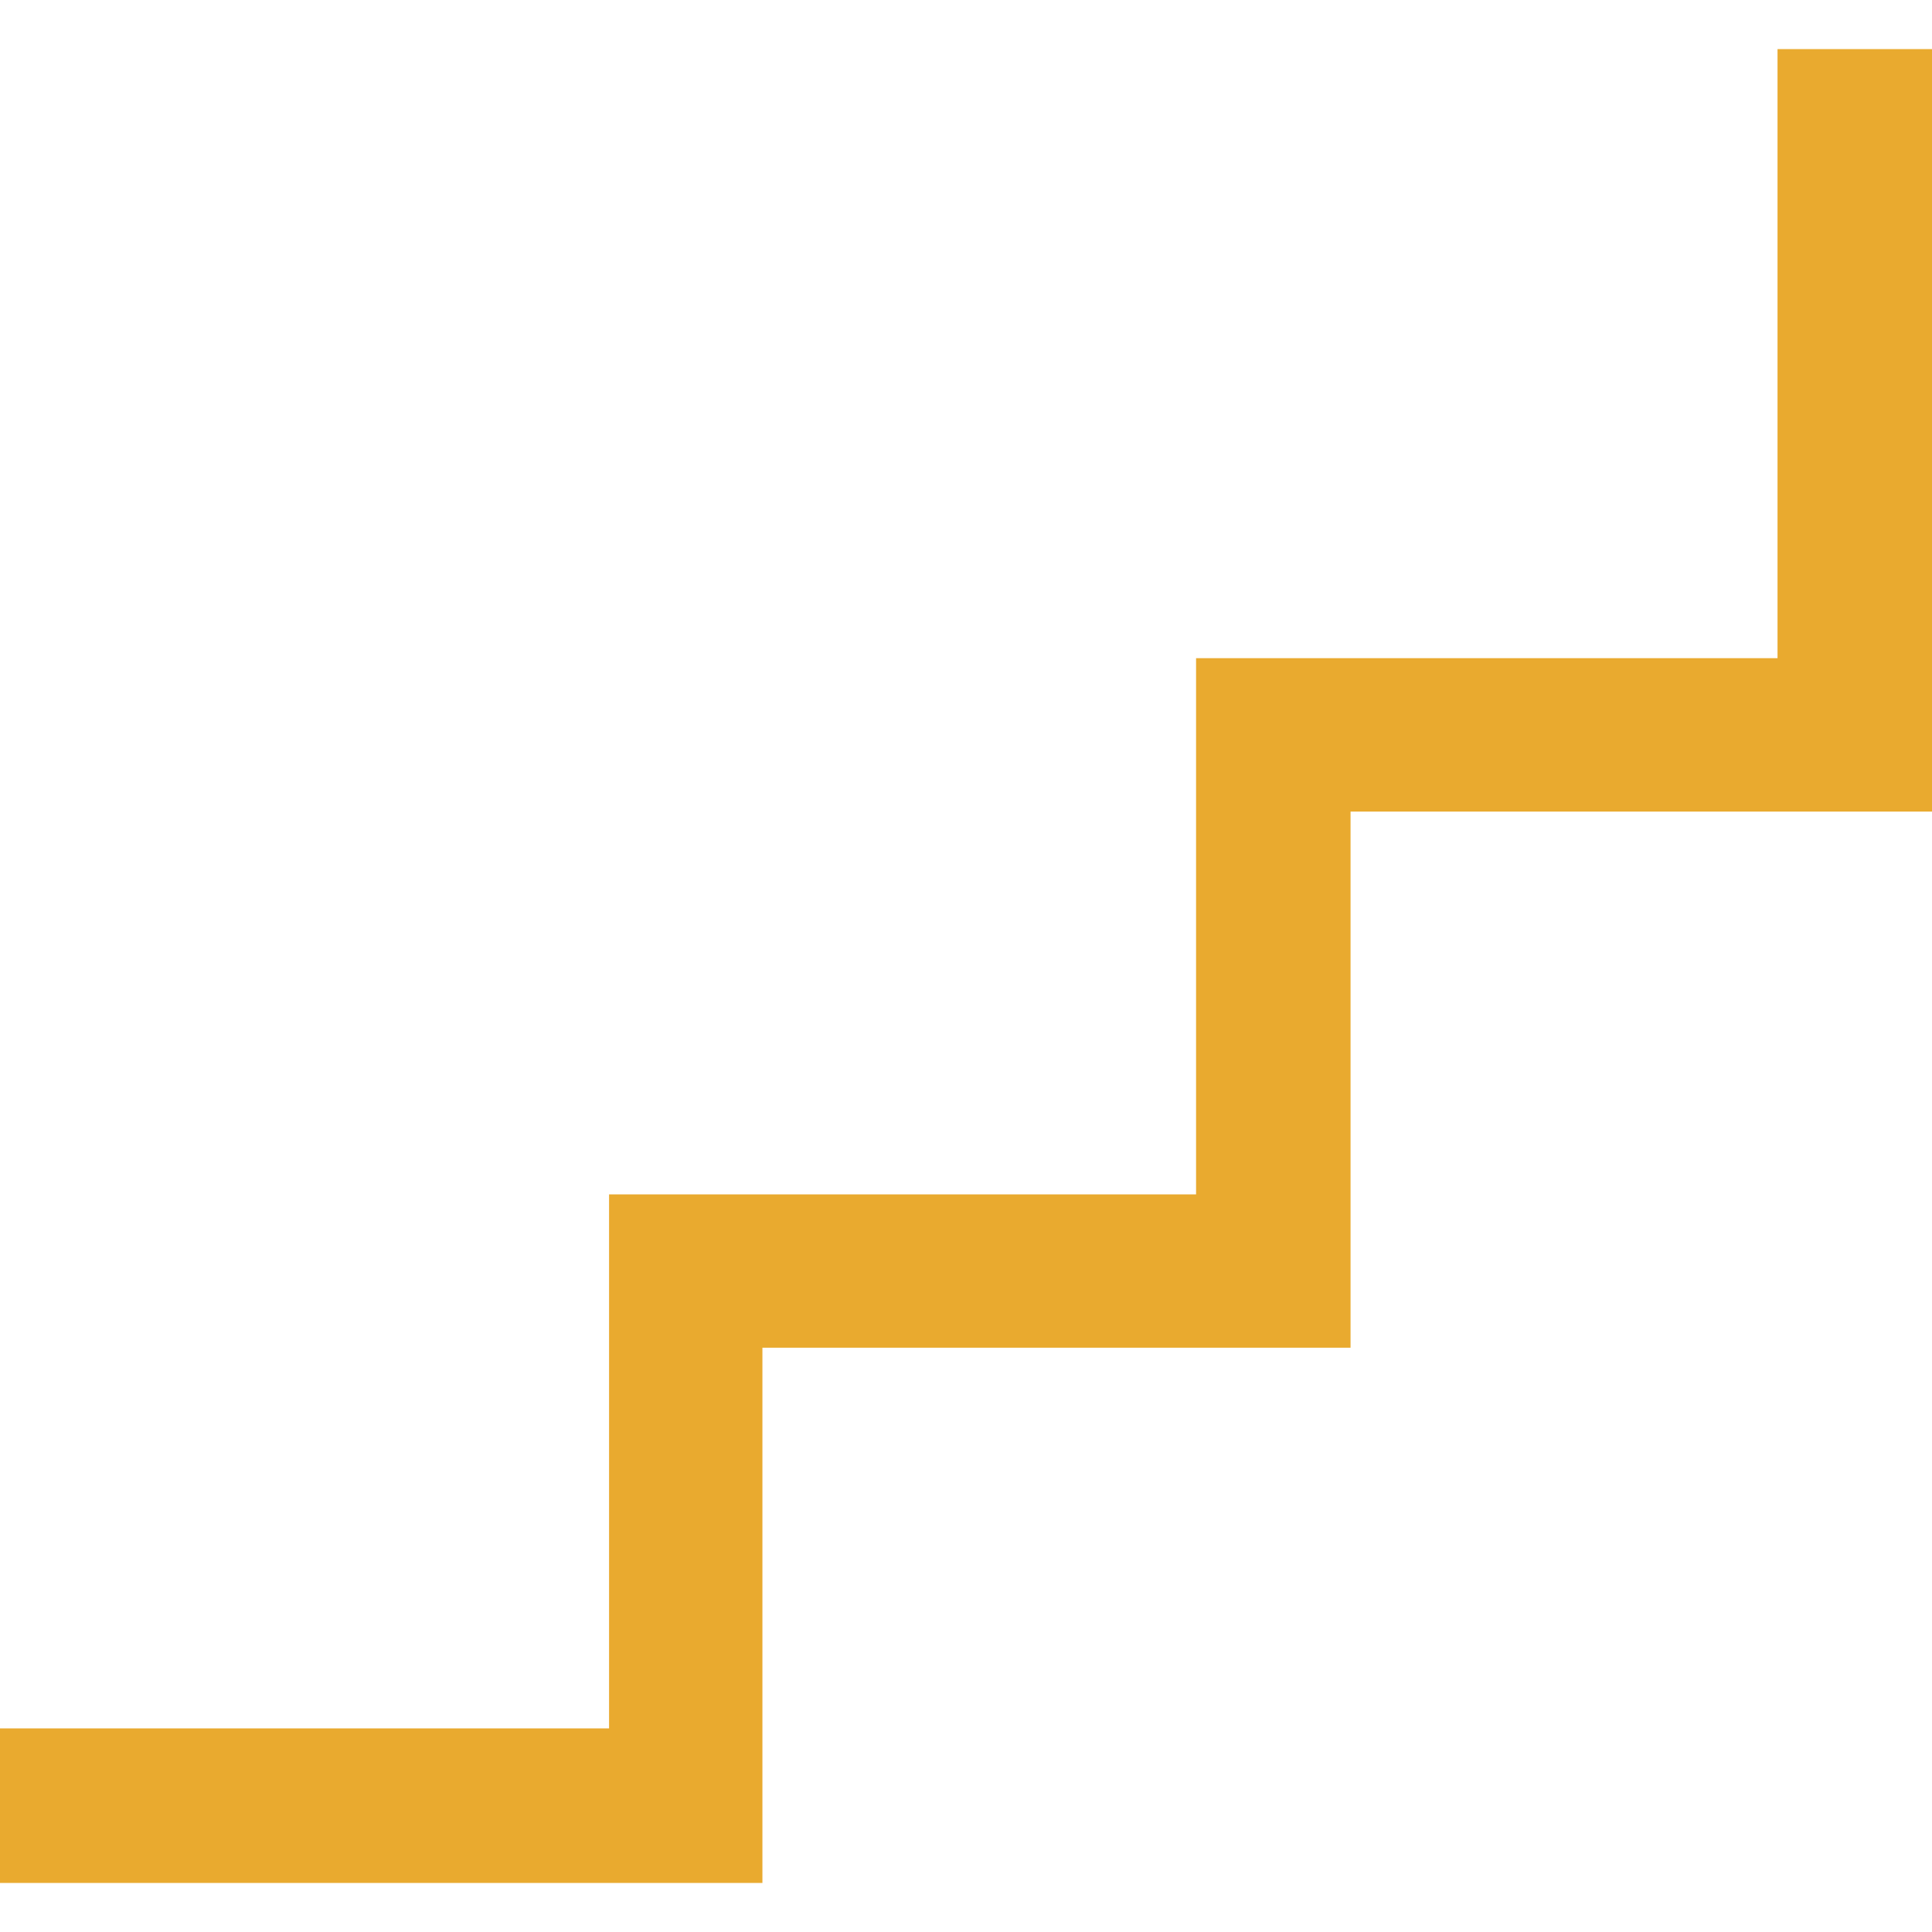 <svg role="img" width="32px" height="32px" viewBox="0 0 24 24" xmlns="http://www.w3.org/2000/svg"><title>FutureLearn</title><path fill="#e9aa2f" d="M22.081.61v7.566h-7.223v6.661H7.566v6.634H0v1.92h9.471v-6.649h7.306v-6.66H24V.61Z"/></svg>